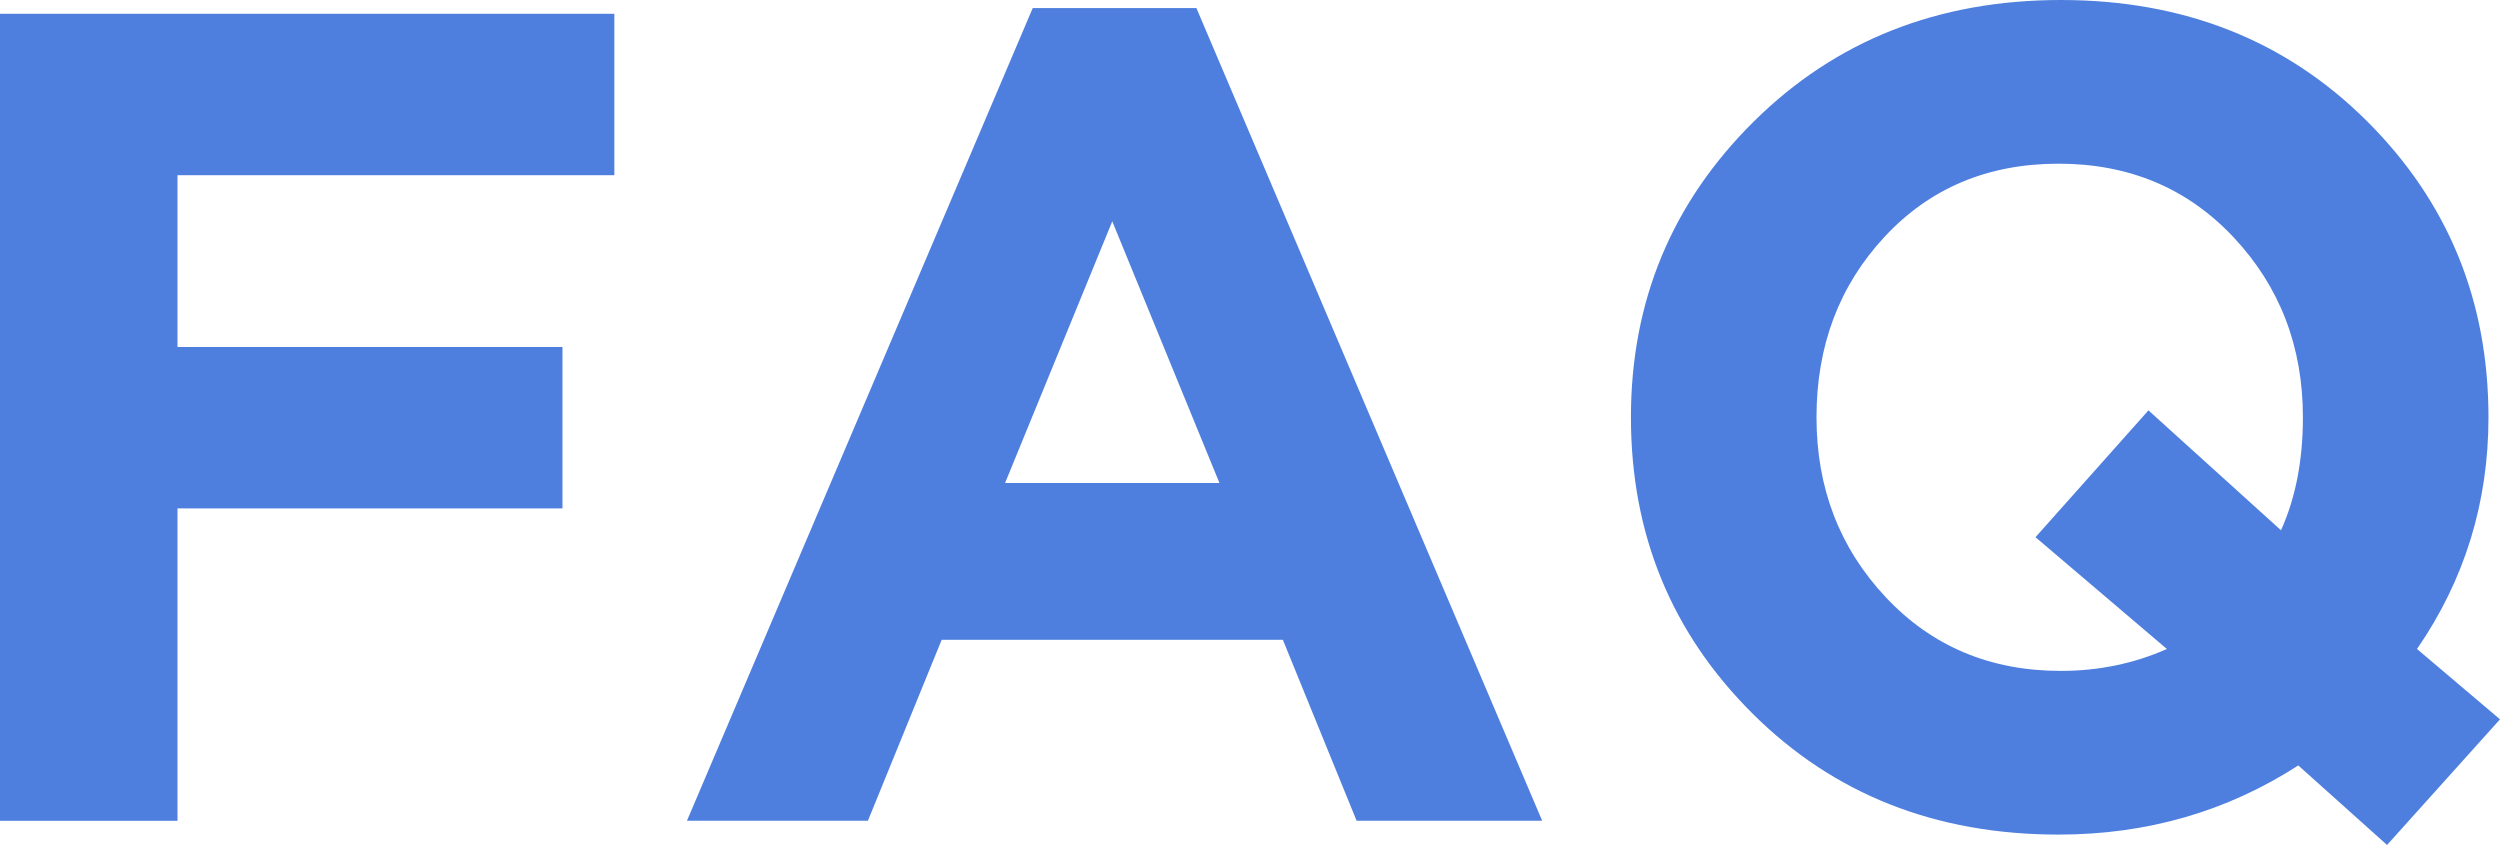 <?xml version="1.0" encoding="UTF-8"?> <svg xmlns="http://www.w3.org/2000/svg" width="358" height="121" viewBox="0 0 358 121" fill="none"><g clip-path="url(#clip0_0_1455)"><path d="M0 117.534V1.981H87.974V25.091H25.418V49.688H80.546V72.798H25.418V117.534H0ZM98.371 117.534L147.887 1.155H171.325L220.841 117.533H194.267L183.704 91.616H134.848L124.284 117.533H98.371V117.534ZM143.926 69.166H174.626L159.276 31.694L143.926 69.166ZM341.825 121L329.115 109.61C318.882 116.213 307.437 119.514 294.784 119.514C277.178 119.514 262.57 113.737 250.963 102.182C239.352 90.627 233.549 76.487 233.549 59.757C233.549 43.141 239.408 29.027 251.127 17.415C262.846 5.806 277.508 0 295.114 0C312.718 0 327.326 5.777 338.936 17.332C350.543 28.888 356.349 43.03 356.349 59.757C356.349 71.973 352.937 83.032 346.116 92.938L358 103.007L341.825 121ZM295.114 96.073C300.504 96.073 305.567 95.029 310.299 92.937L291.483 76.925L307.658 58.766L326.64 75.934C328.728 71.312 329.776 65.921 329.776 59.757C329.776 49.633 326.474 41.049 319.872 34.005C313.27 26.963 304.906 23.44 294.784 23.44C284.659 23.44 276.352 26.934 269.861 33.922C263.367 40.912 260.123 49.521 260.123 59.756C260.123 69.882 263.424 78.466 270.026 85.508C276.628 92.553 284.989 96.073 295.114 96.073Z" fill="#4E7FDE"></path></g><defs><clipPath id="clip0_0_1455"><rect width="358" height="121" fill="white"></rect></clipPath></defs></svg> 